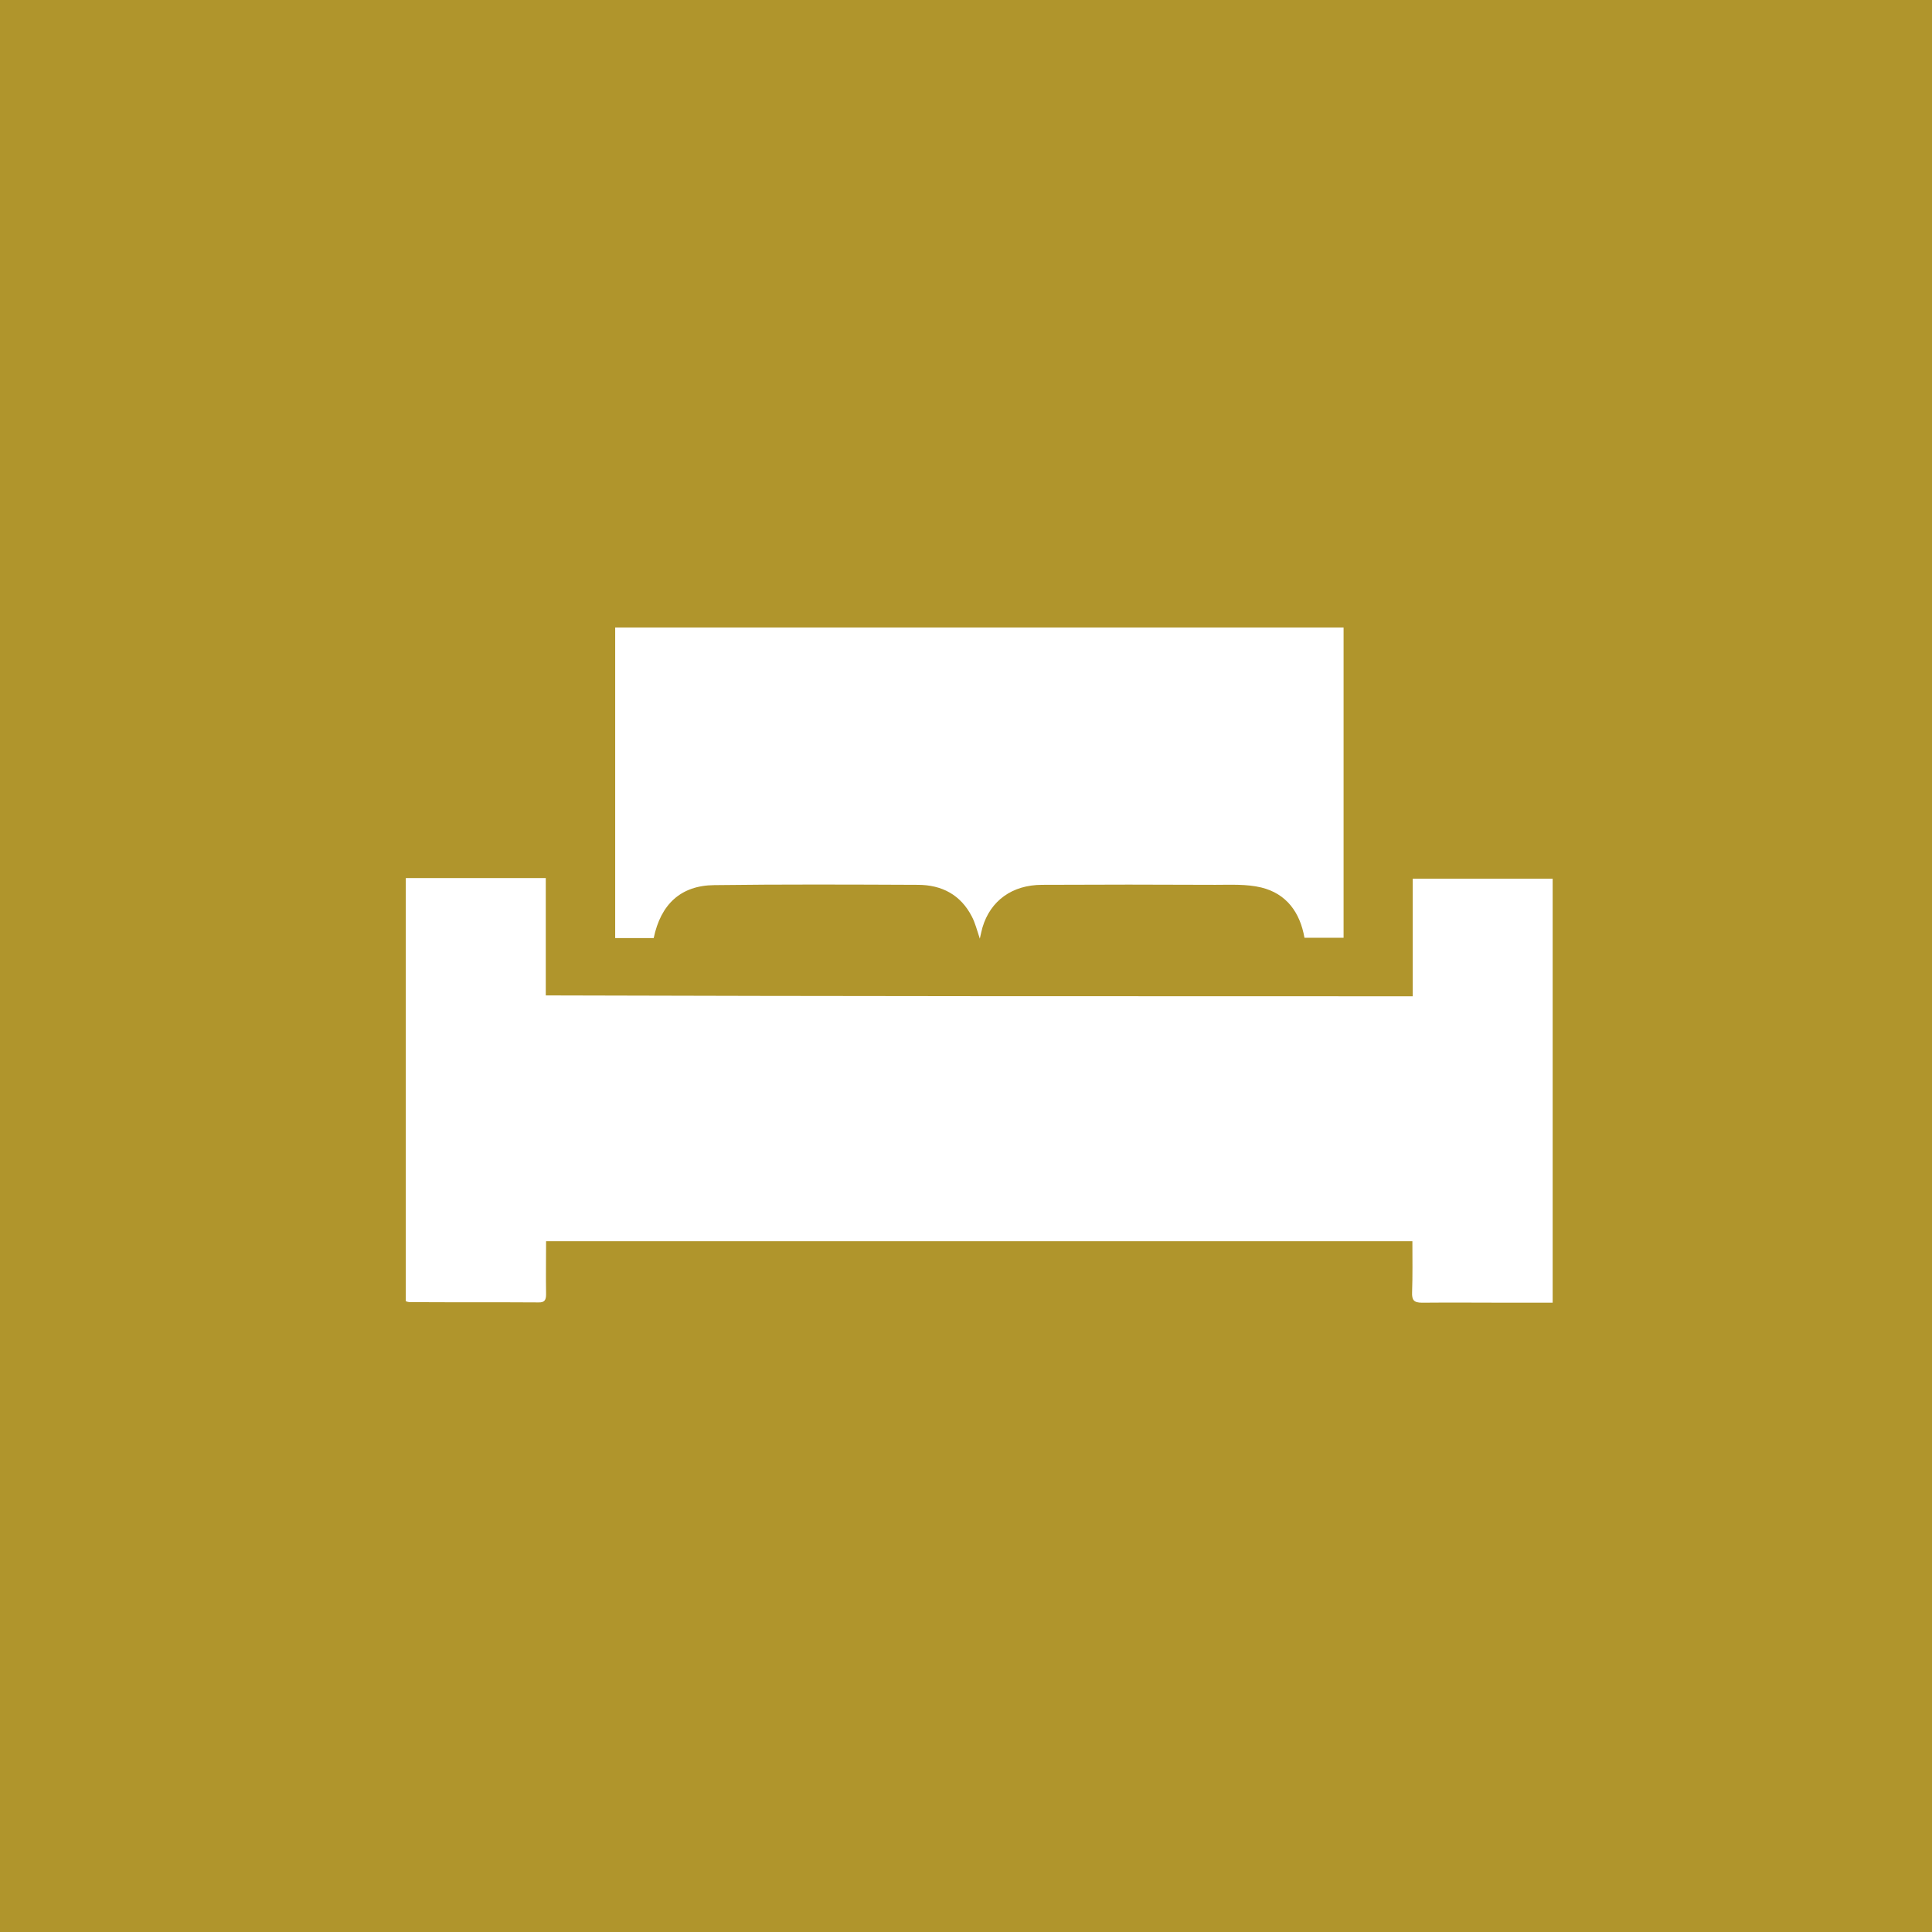 <?xml version="1.0" encoding="utf-8"?>
<!-- Generator: Adobe Illustrator 26.2.1, SVG Export Plug-In . SVG Version: 6.00 Build 0)  -->
<svg version="1.1" id="Ebene_1" xmlns="http://www.w3.org/2000/svg" xmlns:xlink="http://www.w3.org/1999/xlink" x="0px" y="0px"
	 viewBox="0 0 657 657" style="enable-background:new 0 0 657 657;" xml:space="preserve">
<style type="text/css">
	.st0{fill:#B0952C;}
	.st1{display:none;}
	.st2{display:inline;fill:#FFFFFF;}
	.st3{display:inline;}
	.st4{fill:#FFFFFF;}
</style>
<rect class="st0" width="657" height="657"/>
<g class="st1">
	<path class="st2" d="M326,363.1c-16.3-9.8-32.3-19.2-48.1-29.1c-22.4-14.2-22.2-43.2-4-59.1c3.3-2.9,5.3-3,9.2-0.9
		c22.4,12.2,44.9,23.9,68.1,36.2c-4.2,2.8-7.9,5.2-12.1,7.9c6.2,3.7,12.1,7.2,18.1,10.8c5.7,3.4,11.6,6.5,17,10.2
		c12.9,8.6,14.4,24.6,3.8,35.5c-12.7,13-25.5,26.1-38.2,39.1c-4.8,4.9-9.4,10.1-14.5,15.6c16.7,3.8,32.9,7.5,49,11.3
		c15,3.6,30,7.4,45,11c10.6,2.6,21.2,5.2,31.9,7.6c1.2,0.3,2.8-0.3,3.9-1.1c6-4,11.7-8.4,17.7-12.3c5.8-3.8,11.5-1.7,15.4,1.8
		c8.5,7.8,4.7,17.1-3.2,23c-7,5.2-14.1,10.5-21.3,15.4c-3.9,2.7-8.4,2.3-12.8,1.2c-16.3-3.9-32.6-7.8-48.9-11.7
		c-20.6-4.9-41.2-9.9-61.8-14.8c-16.4-3.9-32.9-7.6-49.4-11.4c-11.9-2.8-23.8-5.9-35.8-8.7c-15.4-3.6-30.8-7.1-46.1-10.8
		c-12.7-3-25.3-6.2-37.9-9.3c-10.6-2.6-21.2-5.1-31.7-8c-4.4-1.2-8.4-6.8-8.5-10.7c-0.1-6,1.8-10.7,7.6-13.8
		c4.4-2.4,8.5-1.3,12.8-0.3c12.8,2.9,25.5,5.8,38.2,8.8c12.2,2.9,24.4,6,36.6,8.9c15.5,3.7,31,7.4,46.5,10.9c1,0.2,2.6-0.3,3.3-1
		C292.6,398,309.3,380.5,326,363.1z"/>
	<path class="st2" d="M365.8,271.4c0.3-5.1,0.6-9.3,0.7-13.5c0-0.7-0.8-1.7-1.5-2.1c-7.2-4-14.5-7.9-21.8-11.9
		c-3.3-1.8-6.5-3.6-10-5.5c0.6-0.8,0.9-1.7,1.5-2c8.1-4.4,16-9.2,24.4-13c9.9-4.5,23,0.1,29.2,7.3c5.8,6.8,11,14.5,13.6,23.2
		c1.2,4.3,1,9.1,0.8,13.6c-0.4,6.8-1.4,13.6-1.9,20.4c-0.1,1,0.9,2.4,1.8,3c8.9,6.3,19.3,7.5,29.7,9.2c6.4,1,12.9,2.4,18.8,4.9
		c6.2,2.6,9.3,8.3,9.3,15.1c0,7.2-3,12.7-9.6,16.5c-5.9,3.4-11.7,2.2-17.7,1.2c-16-2.7-32.1-5.4-48.1-8.3c-4.5-0.8-9.2-1.4-13.4-3.1
		c-7.3-3-9.1-9.8-9.7-16.9c-0.2-2,0.5-4.1,0.1-6.1c-0.3-1.5-1.2-3.4-2.4-4.1c-10.1-5.6-20.3-11-30.5-16.5
		c-13.5-7.3-27.1-14.6-40.6-21.8c-9-4.8-18.1-9.5-27.1-14.3c-14-7.5-27.9-15-41.8-22.5c-6.7-3.6-13.6-7.1-20.2-10.9
		c-6.1-3.5-8.9-12.2-5.6-17.5c4.7-7.6,10.4-10,18-6.3c12.1,5.8,23.8,12.5,35.7,18.8c10.3,5.4,20.7,10.7,30.9,16.2
		c14.7,7.8,29.2,15.8,43.9,23.7C336.4,255.8,350.5,263.2,365.8,271.4z"/>
	<path class="st2" d="M430.6,252.5c-19.2-0.8-33.6-17.1-32.5-35.2c1.4-21.2,16.7-33.9,36.2-32.8c19.2,1.1,32.8,16.7,31.8,35.8
		C465.3,239.6,449.1,253.7,430.6,252.5z"/>
</g>
<g id="Ebene_2" class="st1">
	<g class="st3">
		<path class="st4" d="M462.6,487.5c-4.2-4.2-8.3-8.4-12.5-12.5c-35.7-34.8-71.4-69.7-107.2-104.5c-0.6-0.6-1.4-1-1.8-1.3
			c10.1-10,19.7-19.7,29.7-29.6c39.6,38.6,79.5,77.5,119.6,116.7c-0.8,1-1.6,2-2.4,2.9c-7.4,8.4-14.8,16.7-22.2,25.1
			c-0.9,1-1.7,2.1-2.5,3.2C463,487.5,462.8,487.5,462.6,487.5z"/>
		<path class="st4" d="M166.4,457.1c0.9-0.8,1.8-1.5,2.6-2.3c33-33,65.9-65.9,98.9-98.9c0.8-0.8,1.5-1.8,2-2.4
			c9.9,9.9,19.6,19.5,29.5,29.3c-0.5,0.5-1.2,1.4-2,2.1c-33.2,33.2-66.4,66.4-99.6,99.6c-0.9,0.9-1.6,1.9-2.3,2.9
			c-0.2,0-0.4,0-0.6,0c-3.5-3.7-6.9-7.4-10.4-11c-6-6.3-12.1-12.5-18.1-18.8C166.4,457.6,166.4,457.3,166.4,457.1z"/>
		<path class="st4" d="M193.7,163.4c54.7,54.5,108.7,108.3,162.6,162c-14.4,14.5-28.7,28.9-43.1,43.5c-0.7-0.7-1.5-1.4-2.3-2.1
			c-40.2-40.2-80.3-80.4-120.5-120.7c-18.4-18.5-22.2-46.7-8.9-68C185.1,172.7,189.8,168.1,193.7,163.4z"/>
		<path class="st4" d="M448.9,191.6c4.8,4.5,9.3,8.6,13.9,12.9c-15.3,15.3-30.3,30.3-45.1,45.1c4.5,4.5,8.7,8.7,13.1,13.2
			c14.7-14.7,29.6-29.6,43.9-43.9c4.7,4.3,9.3,8.5,14,12.7c-0.9,0.9-1.5,1.6-2.1,2.3c-21.5,21.5-43,42.9-64.5,64.4
			c-14.8,14.7-34.7,18.7-53.2,10.8c-2.3-1-4.5-2.6-6.4-4.4c-3.9-3.6-7.3-7.7-11.3-11.1c-7.4-6.3-9.8-14.8-10.6-23.9
			c-1.2-14.4,3.3-27.1,13.5-37.4c22.5-22.7,45.1-45.3,67.7-67.9c0.2-0.2,0.5-0.4,0.4-0.3c4.6,4.3,9.1,8.5,13.6,12.7
			c-15.3,15.3-30.4,30.4-45.3,45.2c4.8,4.8,9.3,9.3,14,14C419.1,221.4,434.2,206.3,448.9,191.6z"/>
	</g>
</g>
<g id="Ebene_3" class="st1">
	<g class="st3">
		<path class="st4" d="M126.5,395.1c1.9-6.9,3.7-13.7,5.6-20.9c4,1,7.9,2,11.8,3c30.2,8.1,60.4,16.3,90.7,24.4
			c1.6,0.4,2.7,0.2,4.1-1c12.9-11.3,25.9-22.5,38.9-33.8C287.8,358,298,349,308.2,340c2.1-1.8,4.2-3.6,6.4-5.4
			c1.3-1,1.6-1.9,0.9-3.7c-8.2-18.8-16.2-37.7-24.4-56.4c-4.3-9.7-5.6-19.4-1.7-29.8c-27.7-7.4-55.3-14.8-83.3-22.3
			c-0.7,2.4-1.4,4.7-2,7.1c-1.3,4.7-1.3,4.8-6.2,3.5c-1.8-0.5-3.6-1-5.5-1.6c1.1-4,2.1-7.8,3.1-11.8c-6.8-1.8-13.5-3.7-20.3-5.5
			c1-3.6,1.9-6.9,2.8-10.5c6.8,1.8,13.4,3.6,20.3,5.4c1.1-3.9,2.1-7.7,3.2-11.7c3.4,0.9,6.8,1.8,10.4,2.8c-0.9,3.3-1.6,6.5-2.6,9.6
			c-0.6,1.8,0.1,2.3,1.6,2.7c27.5,7.3,55,14.7,82.5,22c0.8,0.2,2.1,0.3,2.5-0.1c4.9-5.5,11.5-8.3,17.6-11.9
			c12.4-7.2,24.9-14.4,37.4-21.5c8.8-5.1,18.4-7.4,28.5-6.2c8.8,1,16.5,5.1,23,11.1c7.2,6.6,11.9,14.8,15.6,23.7
			c4.8,11.5,9.8,22.9,14.8,34.3c0.4,0.9,1.5,1.7,2.4,2c16.3,4.4,32.6,8.8,49,13.1c2.1,0.5,2.4,1.3,1.9,3.2
			c-2.4,8.5-6.1,16.1-13.7,21.1c-7.6,5-15.9,5-24.3,2.8c-13.3-3.4-26.5-7.1-39.7-10.8c-1-0.3-2.2-1.3-2.6-2.3
			c-5.9-14-11.7-28.1-17.6-42.1c-0.1-0.2-0.2-0.3-0.6-0.6c-14.9,8.2-29.8,16.5-44.9,24.8c5.4,12.5,10.7,24.9,16,37.2
			c4.4,10.2,8.8,20.5,13.3,30.7c0.8,1.8,0.6,2.9-0.8,4.3c-22.6,22.7-45.2,45.5-67.7,68.3c-1,1-2,2.1-3.3,3.5
			c5.8,1.6,11.3,3.1,16.8,4.6c53.1,14.2,106.3,28.4,159.4,42.6c13.6,3.6,26.6,1.7,39.1-4.5c0.6-0.3,1.2-0.6,1.9-0.9
			c3.6,6.3,7.2,12.4,10.8,18.7c-5.6,3.4-11.6,5.8-17.8,7.6c-15.3,4.3-30.4,3-45.6-1.1c-47.4-12.9-94.9-25.5-142.4-38.2
			c-39.2-10.5-78.5-21.1-117.7-31.6c-25.2-6.8-50.3-13.5-75.5-20.2C128.4,395.7,127.6,395.4,126.5,395.1z"/>
		<path class="st4" d="M395,395.5c6.5,1.8,12.7,3.5,18.9,5.2c20.9,5.6,41.8,11.2,62.7,16.8c14.7,4,26.9,2.5,42.4-5.3
			c3.6,6.2,7.1,12.4,11.1,19.2c-5.4,2.2-10.4,4.7-15.7,6.4c-15.6,5-31.1,4.2-46.8-0.1c-41.3-11.3-82.8-22.2-124.2-33.3
			c-1.3-0.4-2.6-0.8-4.4-1.3c17.8-18,35.5-35.9,53.3-53.9c-9.6-22.2-19.1-44.4-28.7-66.8c4.2-2.3,8.3-4.6,12.8-7.1
			c2.5,3.5,5,6.9,7.4,10.3c15.2,21.6,30.3,43.2,45.5,64.7c1,1.4,1,2.1-0.1,3.5C417.8,367.5,406.6,381.3,395,395.5z"/>
		<path class="st4" d="M431.1,206.2c-0.4-20.6,17.1-39.1,39.7-38.2c20.3,0.9,36.8,17.8,36.4,38.9c-0.4,20.2-16.6,37.7-38.6,37.5
			C447,244.1,430.8,226.5,431.1,206.2z"/>
		<path class="st4" d="M138.8,349.3c1.9-7,3.7-13.8,5.6-20.9c38.7,10.4,77.3,20.7,116.3,31.2c-3,2.7-5.7,5.2-8.5,7.6
			c-3.3,2.9-6.5,5.7-10,8.4c-0.8,0.6-2.4,0.9-3.4,0.6c-33-8.7-65.9-17.5-98.9-26.4C139.6,349.7,139.3,349.5,138.8,349.3z"/>
	</g>
</g>
<g id="Ebene_4" class="st1">
	<g class="st3">
		<path class="st4" d="M180.8,469c0,6.4,0,12.5,0,18.6c0,5.7-1.6,7.3-7.3,7.4c-12.4,0.1-24.7,0.1-37.1,0c-5.4,0-6.7-1.5-6.8-6.7
			c0-5.3-0.3-10.5,0-15.8c0.2-3.2-1.1-3.9-3.9-3.8c-6,0.1-11.9,0-17.9,0c-7.2,0-9.7-2.4-9.7-9.5c0-68.9,0-137.8,0-206.8
			c0-19.5,0-38.9,0-58.4c0-6.6,2.7-9.3,9.3-9.3c87.3,0,174.5,0,261.8,0c6.5,0,9.5,3,9.5,9.6c0,88.2,0,176.5,0,264.7
			c0,6.8-2.8,9.6-9.4,9.6c-6,0-11.9,0.2-17.9-0.1c-3.6-0.2-4.4,1.2-4.2,4.4c0.2,5.2-0.1,10.5,0.1,15.8c0.2,4-1.7,6-5.4,6
			c-13.5,0.2-27,0.2-40.5,0c-3.5,0-5.6-1.9-5.5-6c0.2-6.5,0.1-13,0.1-19.9C257.6,469,219.5,469,180.8,469z M358.1,350.3
			c0-13.4,0-26.2,0-38.9c0-20,0-40.1-0.1-60.1c0-6.7-2.6-9.4-8.7-9.4c-74,0-148,0-222,0c-5.8,0-8.8,3-8.8,8.8
			c0,31.8,0,63.6-0.1,95.4c0,3.2,0.9,4.4,4,4.9c14.7,2.2,29.3,4.9,44.1,6.7c15.1,1.9,30.3,3.3,45.5,4.2c11.6,0.7,23.2,0.3,34.8,0.1
			c10.6-0.1,21.3-0.5,31.9-0.9c4.7-0.2,9.4-0.3,14-0.9c14.3-1.8,28.7-3.8,43-5.9C343.2,353.3,350.6,351.7,358.1,350.3z M238.4,190.7
			c-20.9,0-41.7,0-62.6,0c-5,0-6,1-6,5.9c0,10.2,0.1,20.4-0.1,30.7c-0.1,4.1,1.6,5.5,5.6,5.5c42-0.1,84.1,0,126.1,0
			c4.7,0,5.7-1.1,5.7-5.8c0-9.9,0-19.9,0-29.8c0-5.3-1.1-6.4-6.5-6.4C279.8,190.7,259.1,190.7,238.4,190.7z M153,440.6
			c12.2-0.7,22.1-8.7,22.4-22.7c0.2-12.2-10.3-23-22.5-22.4c-13.1,0.6-22.1,9.3-22.2,22.4C130.5,431,139.8,439.8,153,440.6z
			 M323.8,440.6c11.9,0,22.9-10.9,22.4-22.8c-0.6-12.7-9.9-22.1-22.8-22.3c-12-0.2-22.3,10.6-22.3,22.7
			C301.1,430.3,311.6,440.6,323.8,440.6z"/>
		<path class="st4" d="M436.8,398.7c-4.6-2.7-8.6-5.3-12.7-7.5c-2.9-1.5-3.5-3.4-1.9-6.1c1-1.7,2-3.4,3-5.1
			c3.6-6.4,3.6-6.4,10.2-2.6c2.9,1.7,5.9,3.4,8.8,5.1c0.1,0.1,0.3,0,1.2,0c-0.7-4.4-1.3-8.6-2-12.9c-0.2-1.1-0.7-2.2-0.6-3.3
			c0.1-1.9,0.4-3.8,0.6-5.7c1.9,0.5,3.9,0.9,5.7,1.5c7.2,2.3,10.1,7.5,10.7,14.8c0.4,4.9,1.6,9.7,2.6,14.5c0.2,1,1.1,1.8,1.7,2.7
			c0.3,0.4,0.9,0.6,1.4,0.9c6.7,3.8,13.3,7.7,20.6,11.9c0-8.8,0.1-16.9-0.1-25.1c0-1.1-1-2.3-1.8-3.1c-5.2-4.6-10.5-9-15.6-13.8
			c-1.4-1.4-2.4-3.6-2.8-5.5c-0.5-2.5-0.3-5.1,0-7.6c0.2-1.6,1.1-3.2,1.6-4.7c1.6,0.6,3.5,0.9,4.8,1.9c4.5,3.5,8.8,7.3,14,11.7
			c0-5.9,0.1-10.8,0-15.7c-0.1-3,0.9-4.1,3.9-4c3.1,0.2,6.3,0.2,9.4,0c3.1-0.2,3.9,1.2,3.8,4.1c-0.2,4.8,0,9.6,0,15.4
			c3-2.5,5.5-4.4,7.9-6.4c2.4-2,4.6-4.2,7.1-6.1c1-0.7,2.8-1.2,3.8-0.7c0.9,0.4,1.2,2.2,1.7,3.4c0.1,0.4,0,0.9,0,1.3
			c1.7,8.5-1.9,14.2-9.1,18.5c-2.6,1.6-4.7,4.1-7.1,6c-3.3,2.5-4.6,5.6-4.4,9.8c0.4,6.6,0.1,13.3,0.1,20.7
			c7.8-4.5,15.3-8.5,22.4-13.2c1.6-1.1,1.8-4.4,2.3-6.8c1.1-5.4,1.7-10.8,3.1-16.1c0.6-2.1,2.4-4.2,4.2-5.6c2-1.7,4.5-2.8,7-3.9
			c1.1-0.5,3.1-0.9,3.8-0.3c0.9,0.8,1.3,2.7,1.1,4c-0.9,5.9-2.1,11.7-3.4,18.6c4.8-2.8,8.7-4.9,12.5-7.2c3.3-2,5.3-1.3,7.1,2.1
			c6.4,11.9,7.6,9.9-4.4,16.6c-2,1.1-3.9,2.3-6.4,3.8c5.7,2,11,3.8,16.2,5.9c1.6,0.7,3,2.2,4.4,3.3c-1.3,1.5-2.3,3.2-3.8,4.5
			c-5.6,4.9-11.8,5-18.2,1.8c-0.4-0.2-0.8-0.3-1.2-0.5c-9.6-5.6-18.6-4.8-27.3,2.3c-3,2.4-6.7,3.9-10.5,6.1
			c7.5,4.2,14.4,8.3,21.6,12.1c1.2,0.7,3.3,0.5,4.7,0.1c5.9-1.9,11.7-4,17.4-6.1c3.1-1.1,5.9-1.4,8.8,0.7c1.8,1.4,4,2.1,5.8,3.5
			c1.2,0.9,2.5,2.5,2.5,3.8c0,1-1.7,2.4-3,2.9c-5.6,2.1-11.3,4-17.5,6.2c4.7,2.7,8.9,5.2,13.1,7.6c2.6,1.5,3.2,3.3,1.6,5.9
			c-1.1,1.8-2.2,3.6-3.2,5.5c-3.4,6-3.6,6.1-9.6,2.6c-3.3-1.9-6.5-3.8-10.6-6.2c1.2,6.7,2.3,12.4,3.1,18.2c0.2,1.4,0,3.5-0.9,4.3
			c-0.7,0.6-2.9,0.1-4.2-0.5c-2.8-1.3-5.8-2.5-8-4.5c-1.7-1.5-2.6-4.1-3.1-6.5c-1.4-6.3-2.3-12.7-3.6-19c-0.2-1-0.9-2.1-1.7-2.6
			c-7.1-4.2-14.3-8.3-22.1-12.8c0,8.8-0.1,16.9,0.1,25.1c0,1.1,1,2.3,1.8,3.1c5.2,4.6,10.5,9,15.6,13.8c1.4,1.4,2.5,3.6,2.8,5.5
			c0.5,2.6,0.3,5.4,0,8.1c-0.1,1.5-0.9,4-1.6,4.1c-1.5,0.2-3.5-0.6-4.8-1.6c-4.5-3.5-8.8-7.3-14-11.7c0,5.9-0.1,10.7,0,15.6
			c0.1,2.9-0.9,4.2-3.9,4c-3.1-0.2-6.3-0.2-9.4,0c-3.1,0.2-4-1.2-3.9-4c0.2-4.8,0-9.6,0-15.4c-3,2.5-5.5,4.4-7.9,6.4
			c-2.4,2-4.6,4.2-7.1,6.1c-1,0.7-2.8,1.2-3.8,0.8c-0.9-0.4-1.2-2.2-1.7-3.4c-0.1-0.1,0-0.3,0-0.4c-1.8-8.9,1.8-15.1,9.4-19.6
			c2.5-1.5,4.4-4,6.8-5.8c3.3-2.5,4.6-5.5,4.4-9.8c-0.4-6.7-0.1-13.3-0.1-20.8c-7.9,4.6-15.8,8.4-22.6,13.6
			c-2.3,1.8-2.2,6.9-2.9,10.6c-0.8,3.7-1.2,7.5-1.9,11.2c-0.7,3.8-10.1,11.6-13.9,11.2c-2.5-0.3-3.2-2-2.7-4.6
			c1.3-5.8,2.2-11.7,3.5-18.5c-4.8,2.8-8.7,4.9-12.5,7.2c-3.3,2-5.3,1.2-7.1-2.1c-6.3-11.8-7.7-9.8,4.4-16.6c2-1.1,3.9-2.3,6.4-3.8
			c-5.6-2-10.8-3.6-15.9-5.7c-1.8-0.7-3.2-2.3-4.8-3.5c1.3-1.5,2.4-3.2,3.9-4.5c5.6-4.9,11.9-5.1,18.2-1.7
			c10.4,5.7,19.9,5.6,29.2-2.3c2.6-2.2,6-3.5,9.6-5.5c-5-2.9-10-5.3-14.4-8.6c-6.3-4.7-12.4-4.7-19-1.3c-1.6,0.8-3.5,1.1-5.1,2
			c-7.4,4.1-13.9,2.1-20.1-2.6c-1.1-0.8-2.1-2.5-2.1-3.7c0-0.9,1.6-2.3,2.7-2.7C424.8,402.8,430.6,400.8,436.8,398.7z"/>
		<path class="st4" d="M522.2,217.3c-7.1,3.9-13.8,7.6-20.9,11.5c3.3,7.7,6.4,15.4,9.8,23.1c4.3,9.6,4.3,9.6-3.1,17.1
			c-8.7,8.9-17.4,17.9-26.4,27.1c14.3,3.9,28.2,7.7,42,11.4c13.2,3.6,26.4,7.4,39.8,10.3c4.8,1.1,10.5,0.8,15.2-0.6
			c3.8-1.1,5.3-0.7,6.7,2.6c0.6,1.4,1.5,2.7,2.5,4.3c-5.9,4.2-12.5,5.8-19.2,4.8c-9.5-1.5-18.9-3.8-28.3-6.3
			c-45.3-12.1-90.5-24.3-135.8-36.5c-1.5-0.4-2.9-0.9-4.4-1.4c0.9-3.3,1.8-6.4,2.7-9.7c13.3,3.6,26.7,6.7,39.7,10.7
			c6.2,1.9,10.7,1.8,15.7-3c9.2-8.8,19.1-16.9,28.7-25.3c0.6-0.6,1.1-1.2,1.8-1.9c-3.5-8-7-16-10.3-24c-2-4.9-4.8-9.6-2.8-15.3
			c0.2-0.5-1.5-2.2-2.5-2.5c-11.7-3.2-23.5-6.3-35.5-9.5c-1.3,2.6-1.5,7.6-6.7,3.5c0.4-1.4,0.8-2.9,1.4-4.9c-3-0.9-6-1.7-9.3-2.7
			c0.3-1.4,0.7-2.9,1.1-4.7c3.2,0.7,6.1,1.4,9.3,2.1c0.6-1.7,1.2-3.4,1.9-5.2c1.5,0.4,3,0.8,4.8,1.3c-2.9,5.1,0.3,6.1,4.3,7.1
			c10.3,2.6,20.6,5.4,30.8,8.2c2.3,0.6,3.9,0.3,6.1-1.1c8.6-5.4,17.2-10.8,26.3-15.1c10.9-5.1,22.4,0.5,27.8,12.6
			c2.3,5.3,4.4,10.6,6.9,15.8c0.8,1.6,2.7,3,4.4,3.6c7,2.2,14.2,4.1,21.3,6.1c-1.5,10.1-8.6,14.8-18.3,12.3
			c-3.4-0.9-6.7-2.4-10.1-2.7c-7.5-0.6-10.8-5.1-12.8-11.7C525.8,225.1,523.9,221.5,522.2,217.3z"/>
		<path class="st4" d="M583.6,292.9c1.7,2.9,3.3,5.7,5.1,8.8c-8.5,4.9-17.2,6.4-26.4,4c-20.3-5.3-40.5-10.8-60.8-16.3
			c-0.5-0.1-1-0.5-1.4-0.8c8.2-8.2,16.4-16.4,24.6-24.5c-4.7-10.8-9.1-21.1-13.7-31.7c1.9-1.1,3.9-2.3,6-3.5
			c8.5,12.1,16.9,24.1,25.3,36c-5.5,6.6-10.8,13.1-16.6,20.1c9.1,2.5,17.8,4.8,26.4,7.2c3.2,0.9,6.6,1.5,9.7,2.6
			C569.4,297.3,576.5,296.7,583.6,292.9z"/>
		<path class="st4" d="M578.2,196.6c0,10-8,18-17.8,18c-9.8,0-18-8.3-18-18.1c0.1-9.6,8.2-17.7,17.8-17.7
			C570.1,178.8,578.1,186.7,578.2,196.6z"/>
		<path class="st4" d="M462.3,268.1c-0.4,0.7-0.5,0.9-0.7,1.2c-4.4,5.6-9.3,7.6-16.8,5.2c-12.7-4.2-25.8-7.2-39.1-10.9
			c1-3.3,1.9-6.4,2.9-9.8C426.6,258.5,444.3,263.2,462.3,268.1z"/>
	</g>
</g>
<g id="Ebene_5">
	<g>
		<path class="st4" d="M480.4,338.8c0-13.4,0-26.6,0-40c16,0,31.7,0,47.6,0c0,47.9,0,95.8,0,144.2c-4.9,0-9.9,0-14.9,0
			c-9.8,0-19.6-0.1-29.5,0c-2.8,0-3.5-0.9-3.4-3.5c0.2-5.7,0.1-11.4,0.1-17.4c-98.2,0-196.1,0-294.6,0c0,6-0.1,12,0,18
			c0,2-0.5,2.9-2.7,2.8c-14.6-0.1-29.2,0-43.8-0.1c-0.3,0-0.6-0.1-1.2-0.3c0-47.9,0-95.8,0-143.9c15.8,0,31.5,0,47.6,0
			c0,13.3,0,26.5,0,39.9C283.9,338.8,381.9,338.8,480.4,338.8z"/>
		<path class="st4" d="M456.9,213.4c0,35.2,0,70.2,0,105.5c-4.4,0-8.8,0-13.3,0c-1.5-8.6-6.1-15-14.7-17.1c-5-1.2-10.4-0.9-15.6-0.9
			c-19.6-0.1-39.3-0.1-58.9,0c-10.2,0-17.6,5.4-20.3,14.5c-0.3,1-0.5,2.1-0.9,3.8c-1-3-1.6-5.4-2.7-7.5
			c-3.8-7.4-10.2-10.8-18.4-10.8c-23.1-0.1-46.1-0.2-69.2,0.1c-11.4,0.1-18.2,6.5-20.6,18c-4.3,0-8.6,0-13.1,0
			c0-35.1,0-70.2,0-105.6C291.6,213.4,374.1,213.4,456.9,213.4z"/>
	</g>
</g>
</svg>
